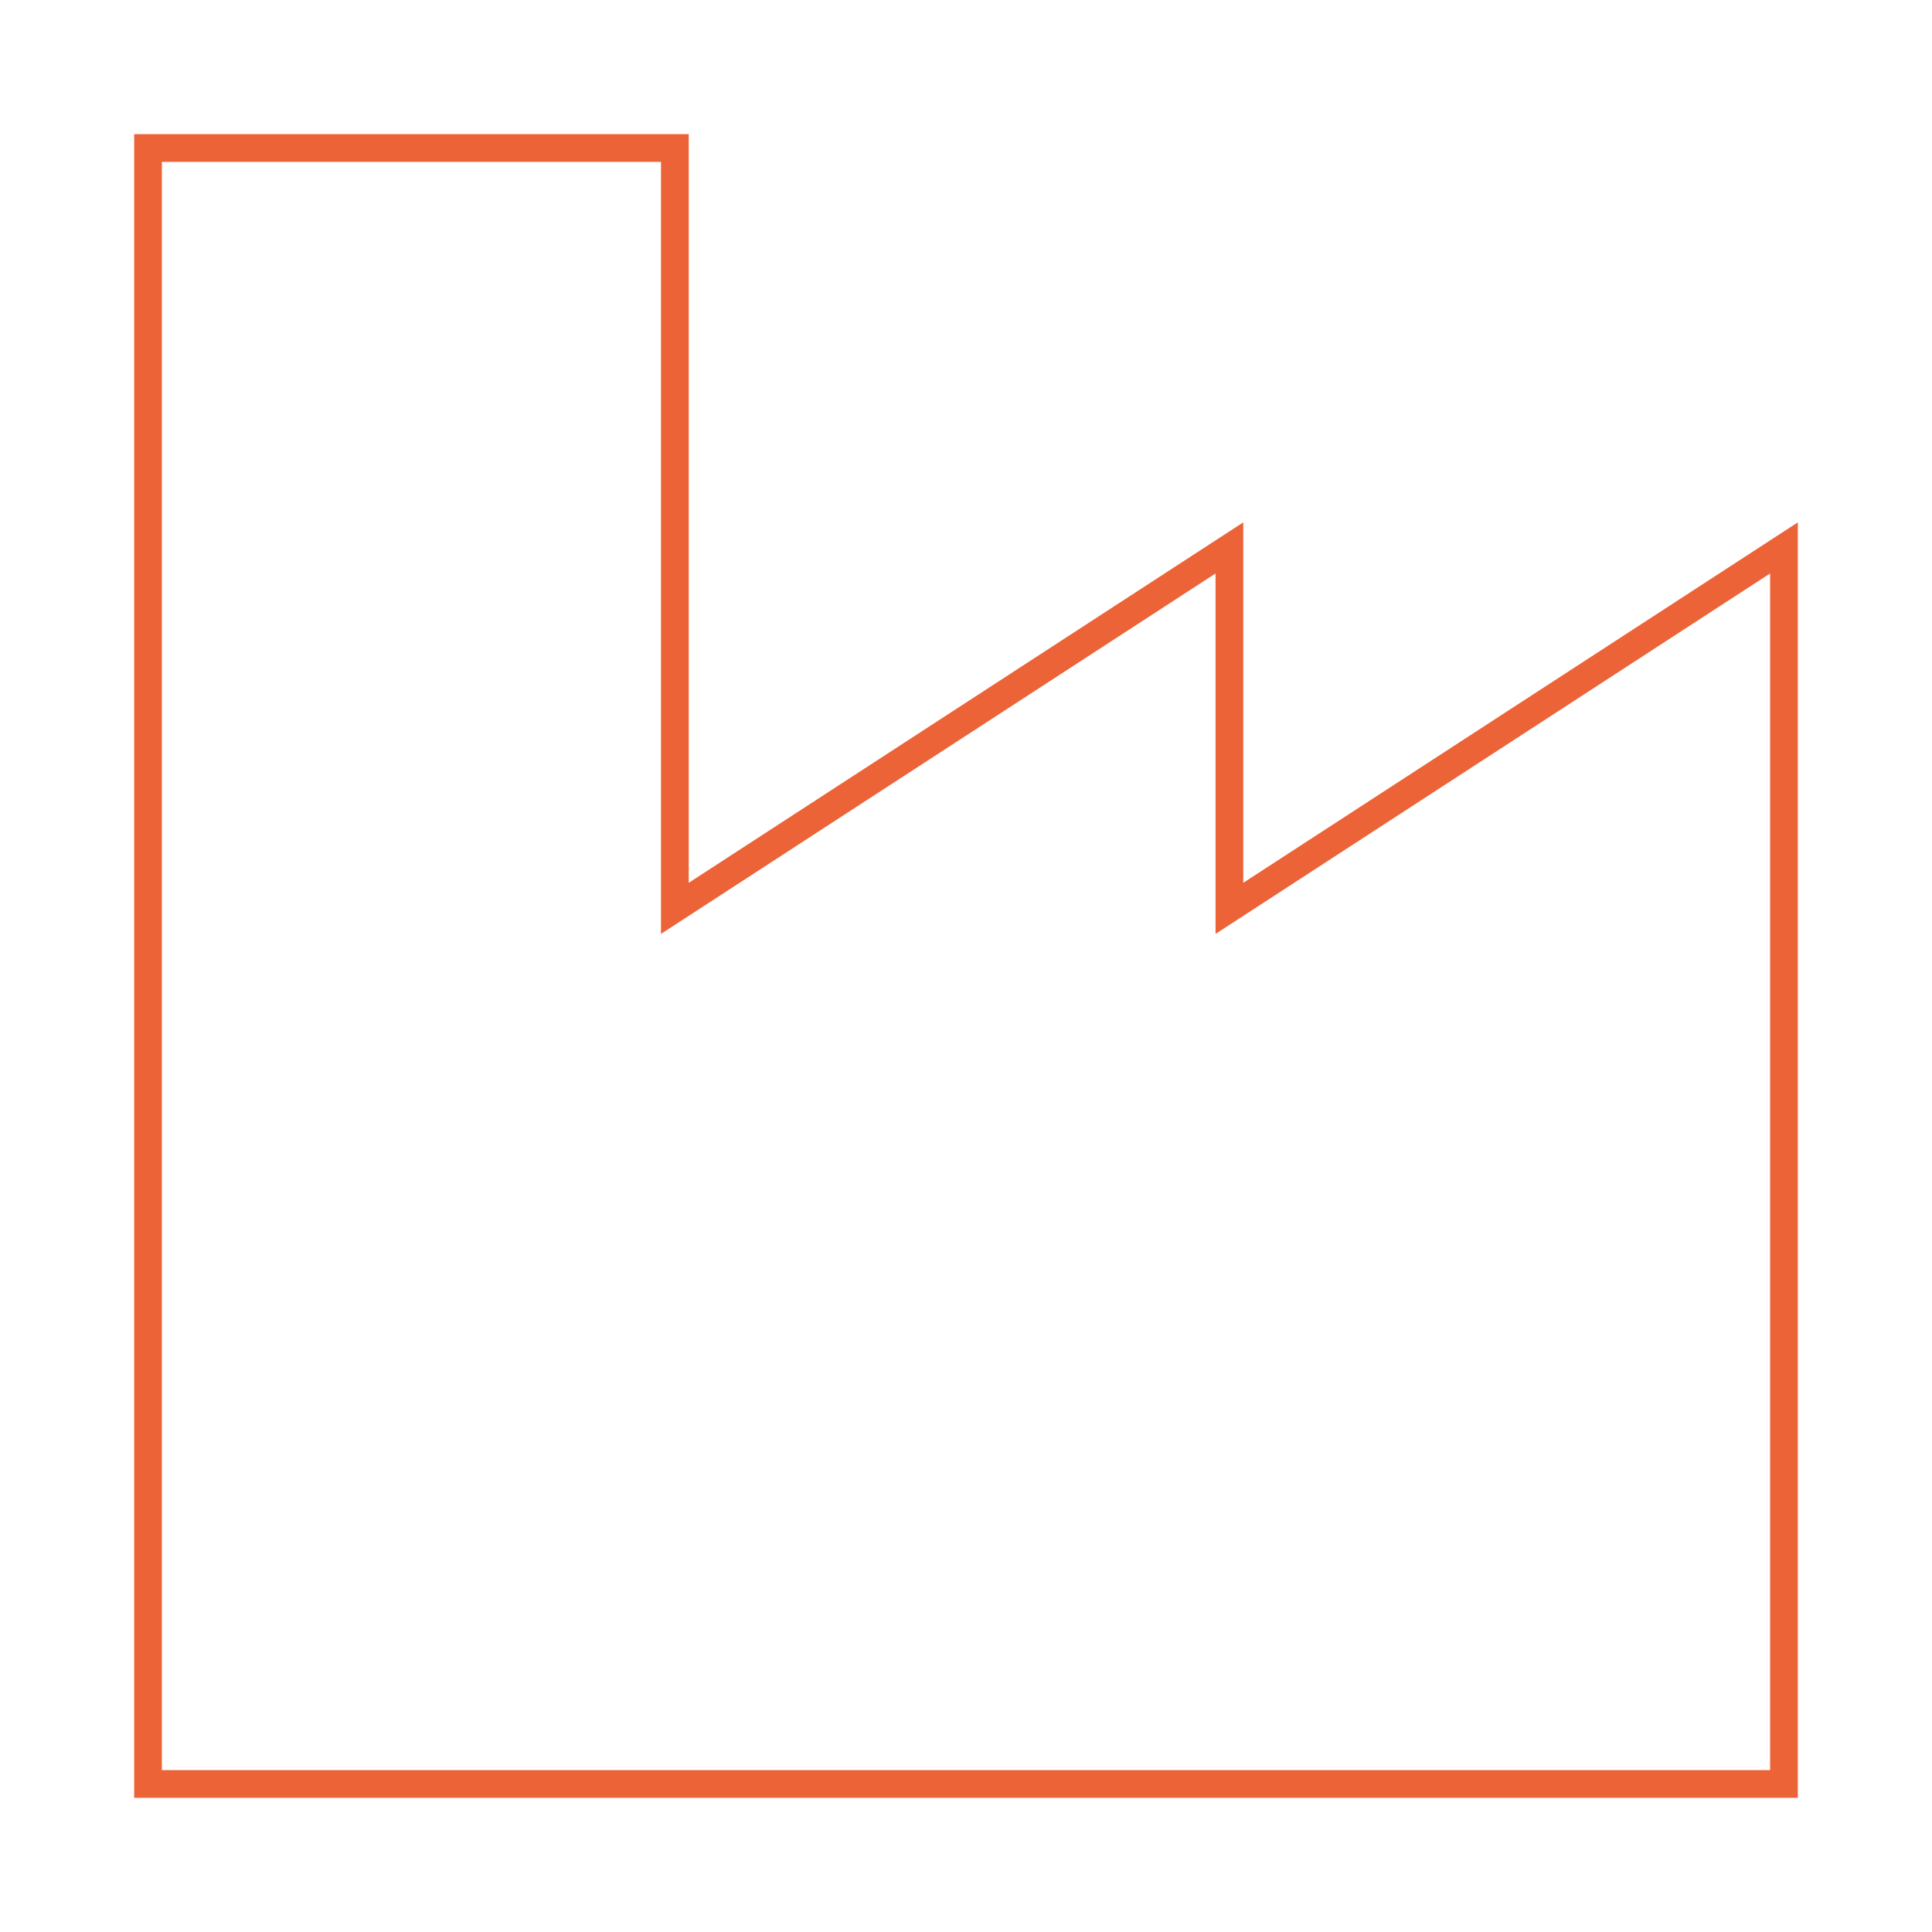 <?xml version="1.0" encoding="UTF-8"?> <svg xmlns="http://www.w3.org/2000/svg" width="72" height="72" viewBox="0 0 72 72" fill="none"> <path fill-rule="evenodd" clip-rule="evenodd" d="M25.667 5H5V67H67V19.467L46.333 32.9V19.467L25.667 32.9V5ZM45.3 21.371L24.633 34.804V6.033H6.033V65.967H65.967V21.371L45.3 34.804V21.371Z" fill="#EC6338"></path> </svg> 
